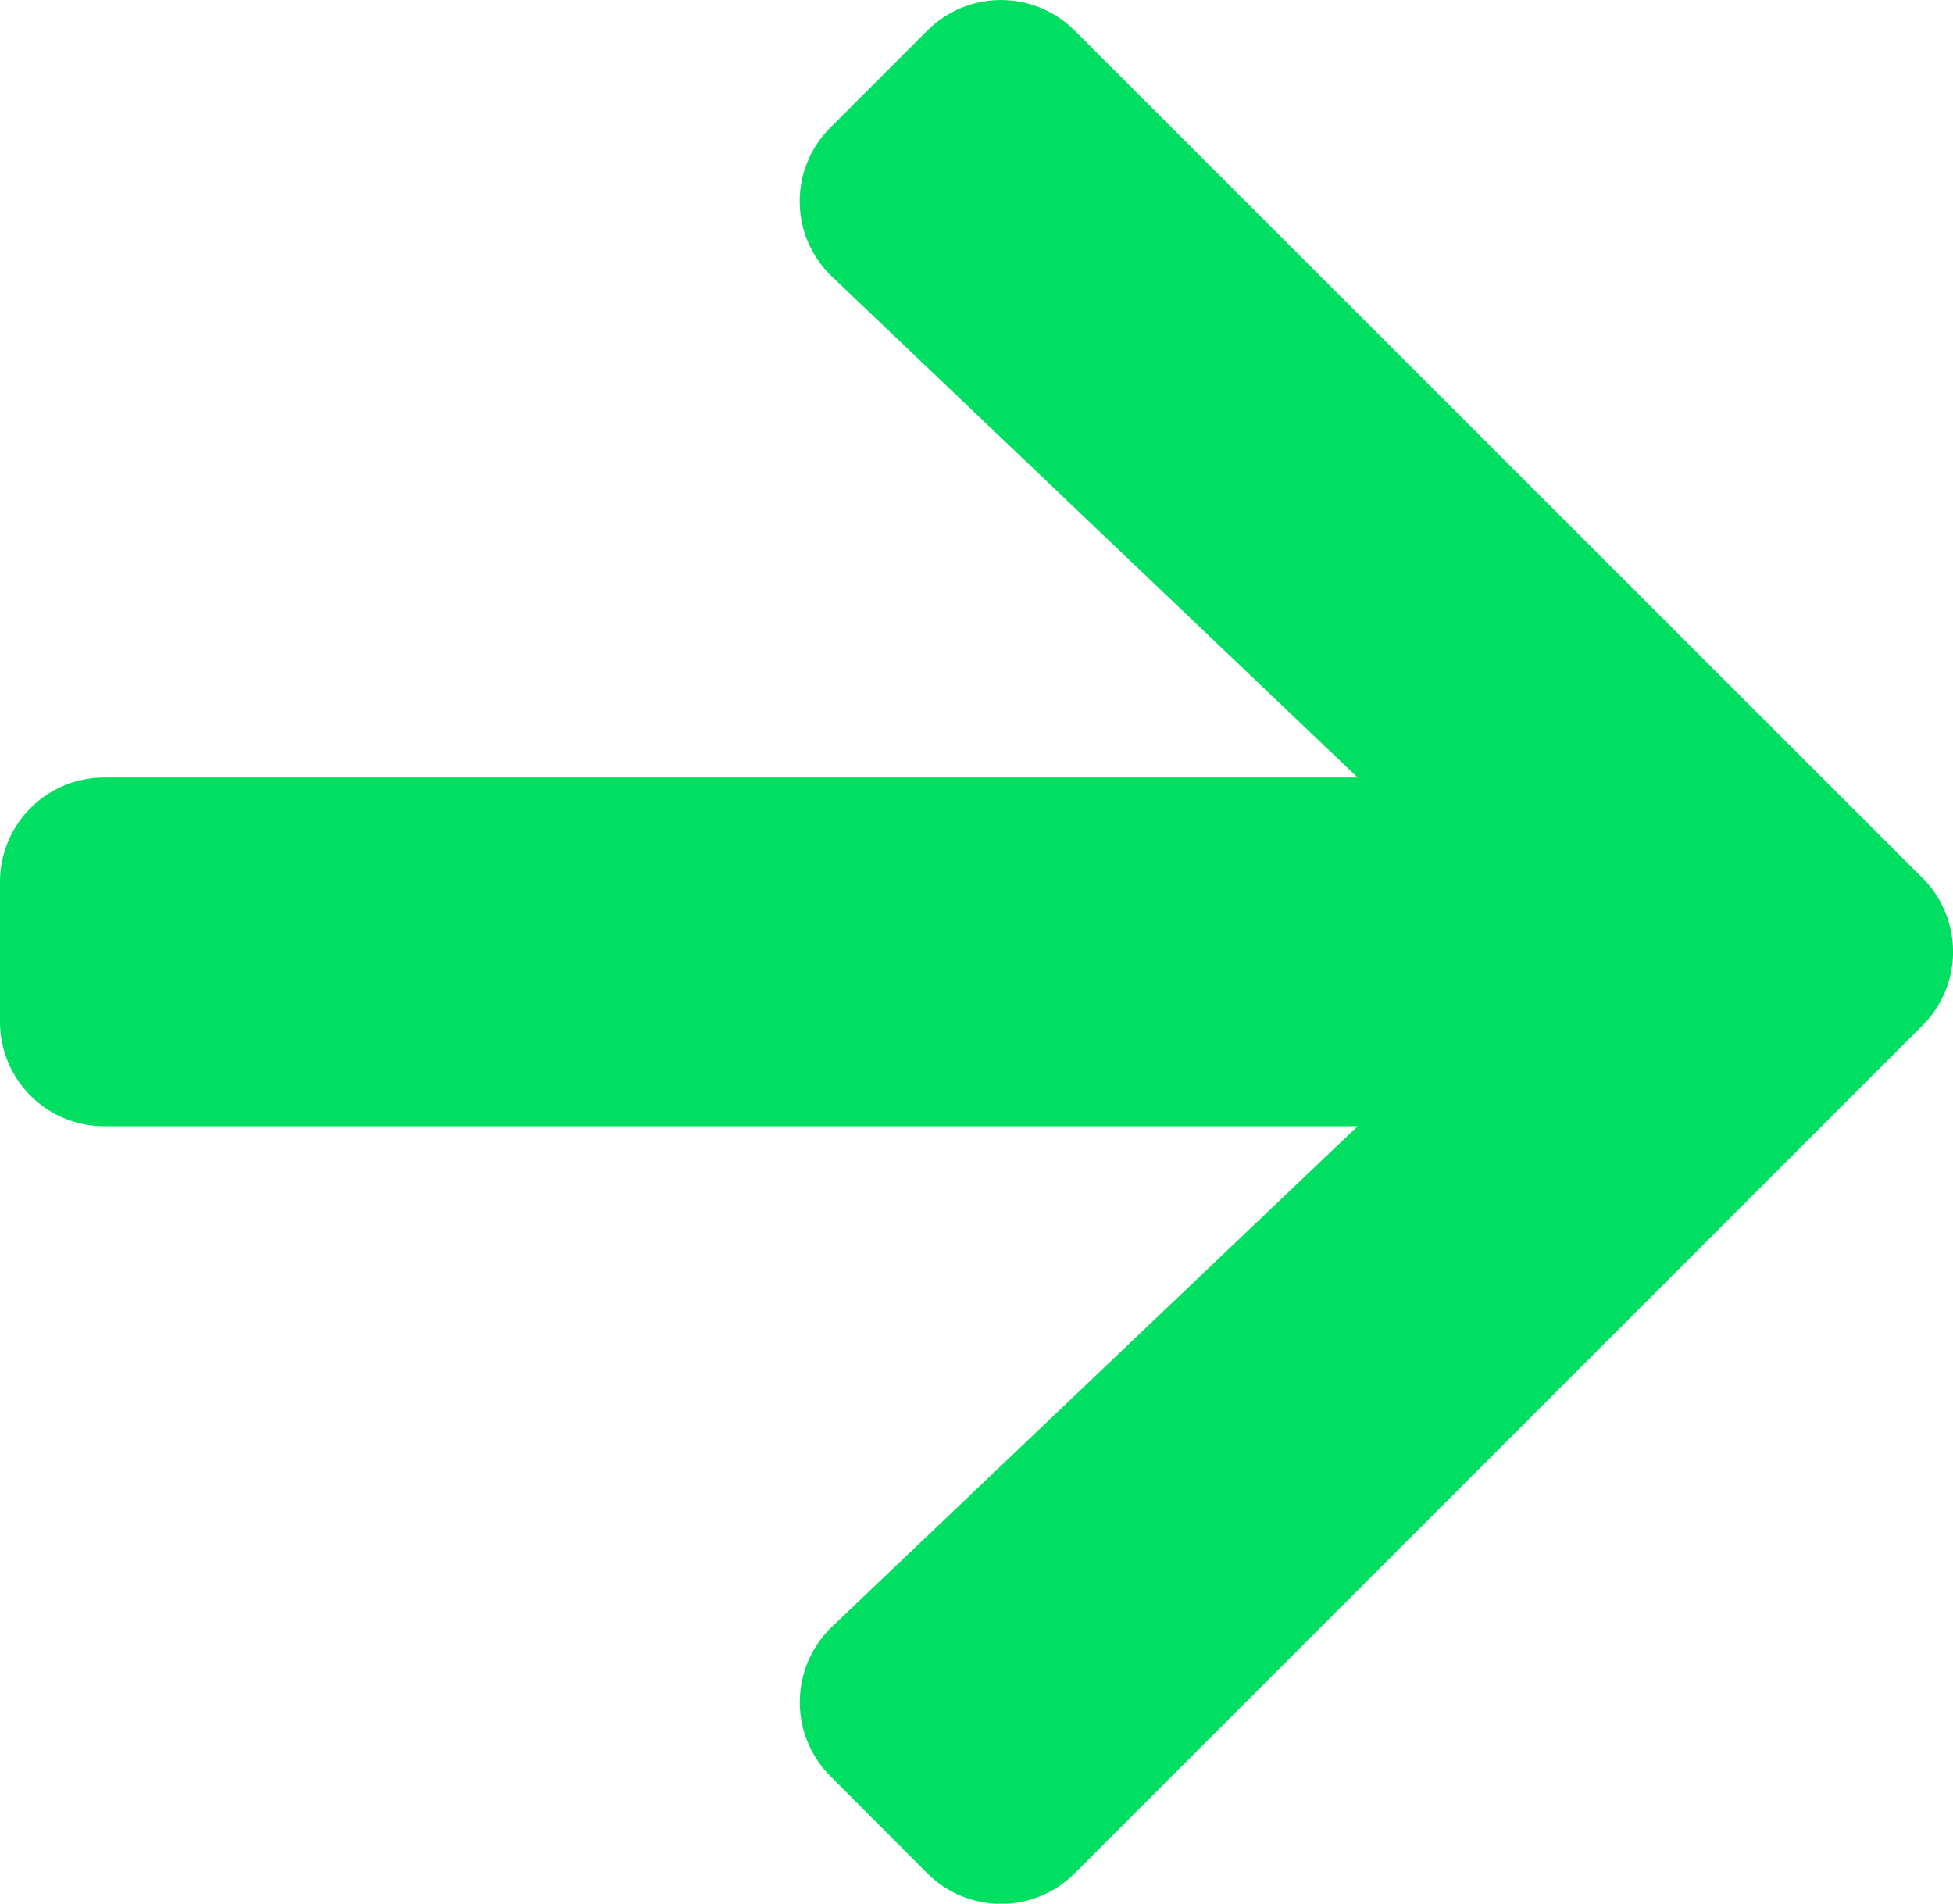 <svg xmlns="http://www.w3.org/2000/svg" width="21.434" height="20.891" viewBox="0 0 21.434 20.891">
  <path id="Icon_awesome-arrow-down" data-name="Icon awesome-arrow-down" d="M19.491,9.113l1.062,1.062a1.143,1.143,0,0,1,0,1.622l-9.295,9.3a1.143,1.143,0,0,1-1.622,0l-9.3-9.3a1.143,1.143,0,0,1,0-1.622L1.4,9.113a1.149,1.149,0,0,1,1.641.019L8.532,14.9V1.148A1.145,1.145,0,0,1,9.68,0h1.531a1.145,1.145,0,0,1,1.148,1.148V14.9l5.492-5.764A1.141,1.141,0,0,1,19.491,9.113Z" transform="translate(0 20.891) rotate(-90)" fill="#00df62"/>
</svg>

